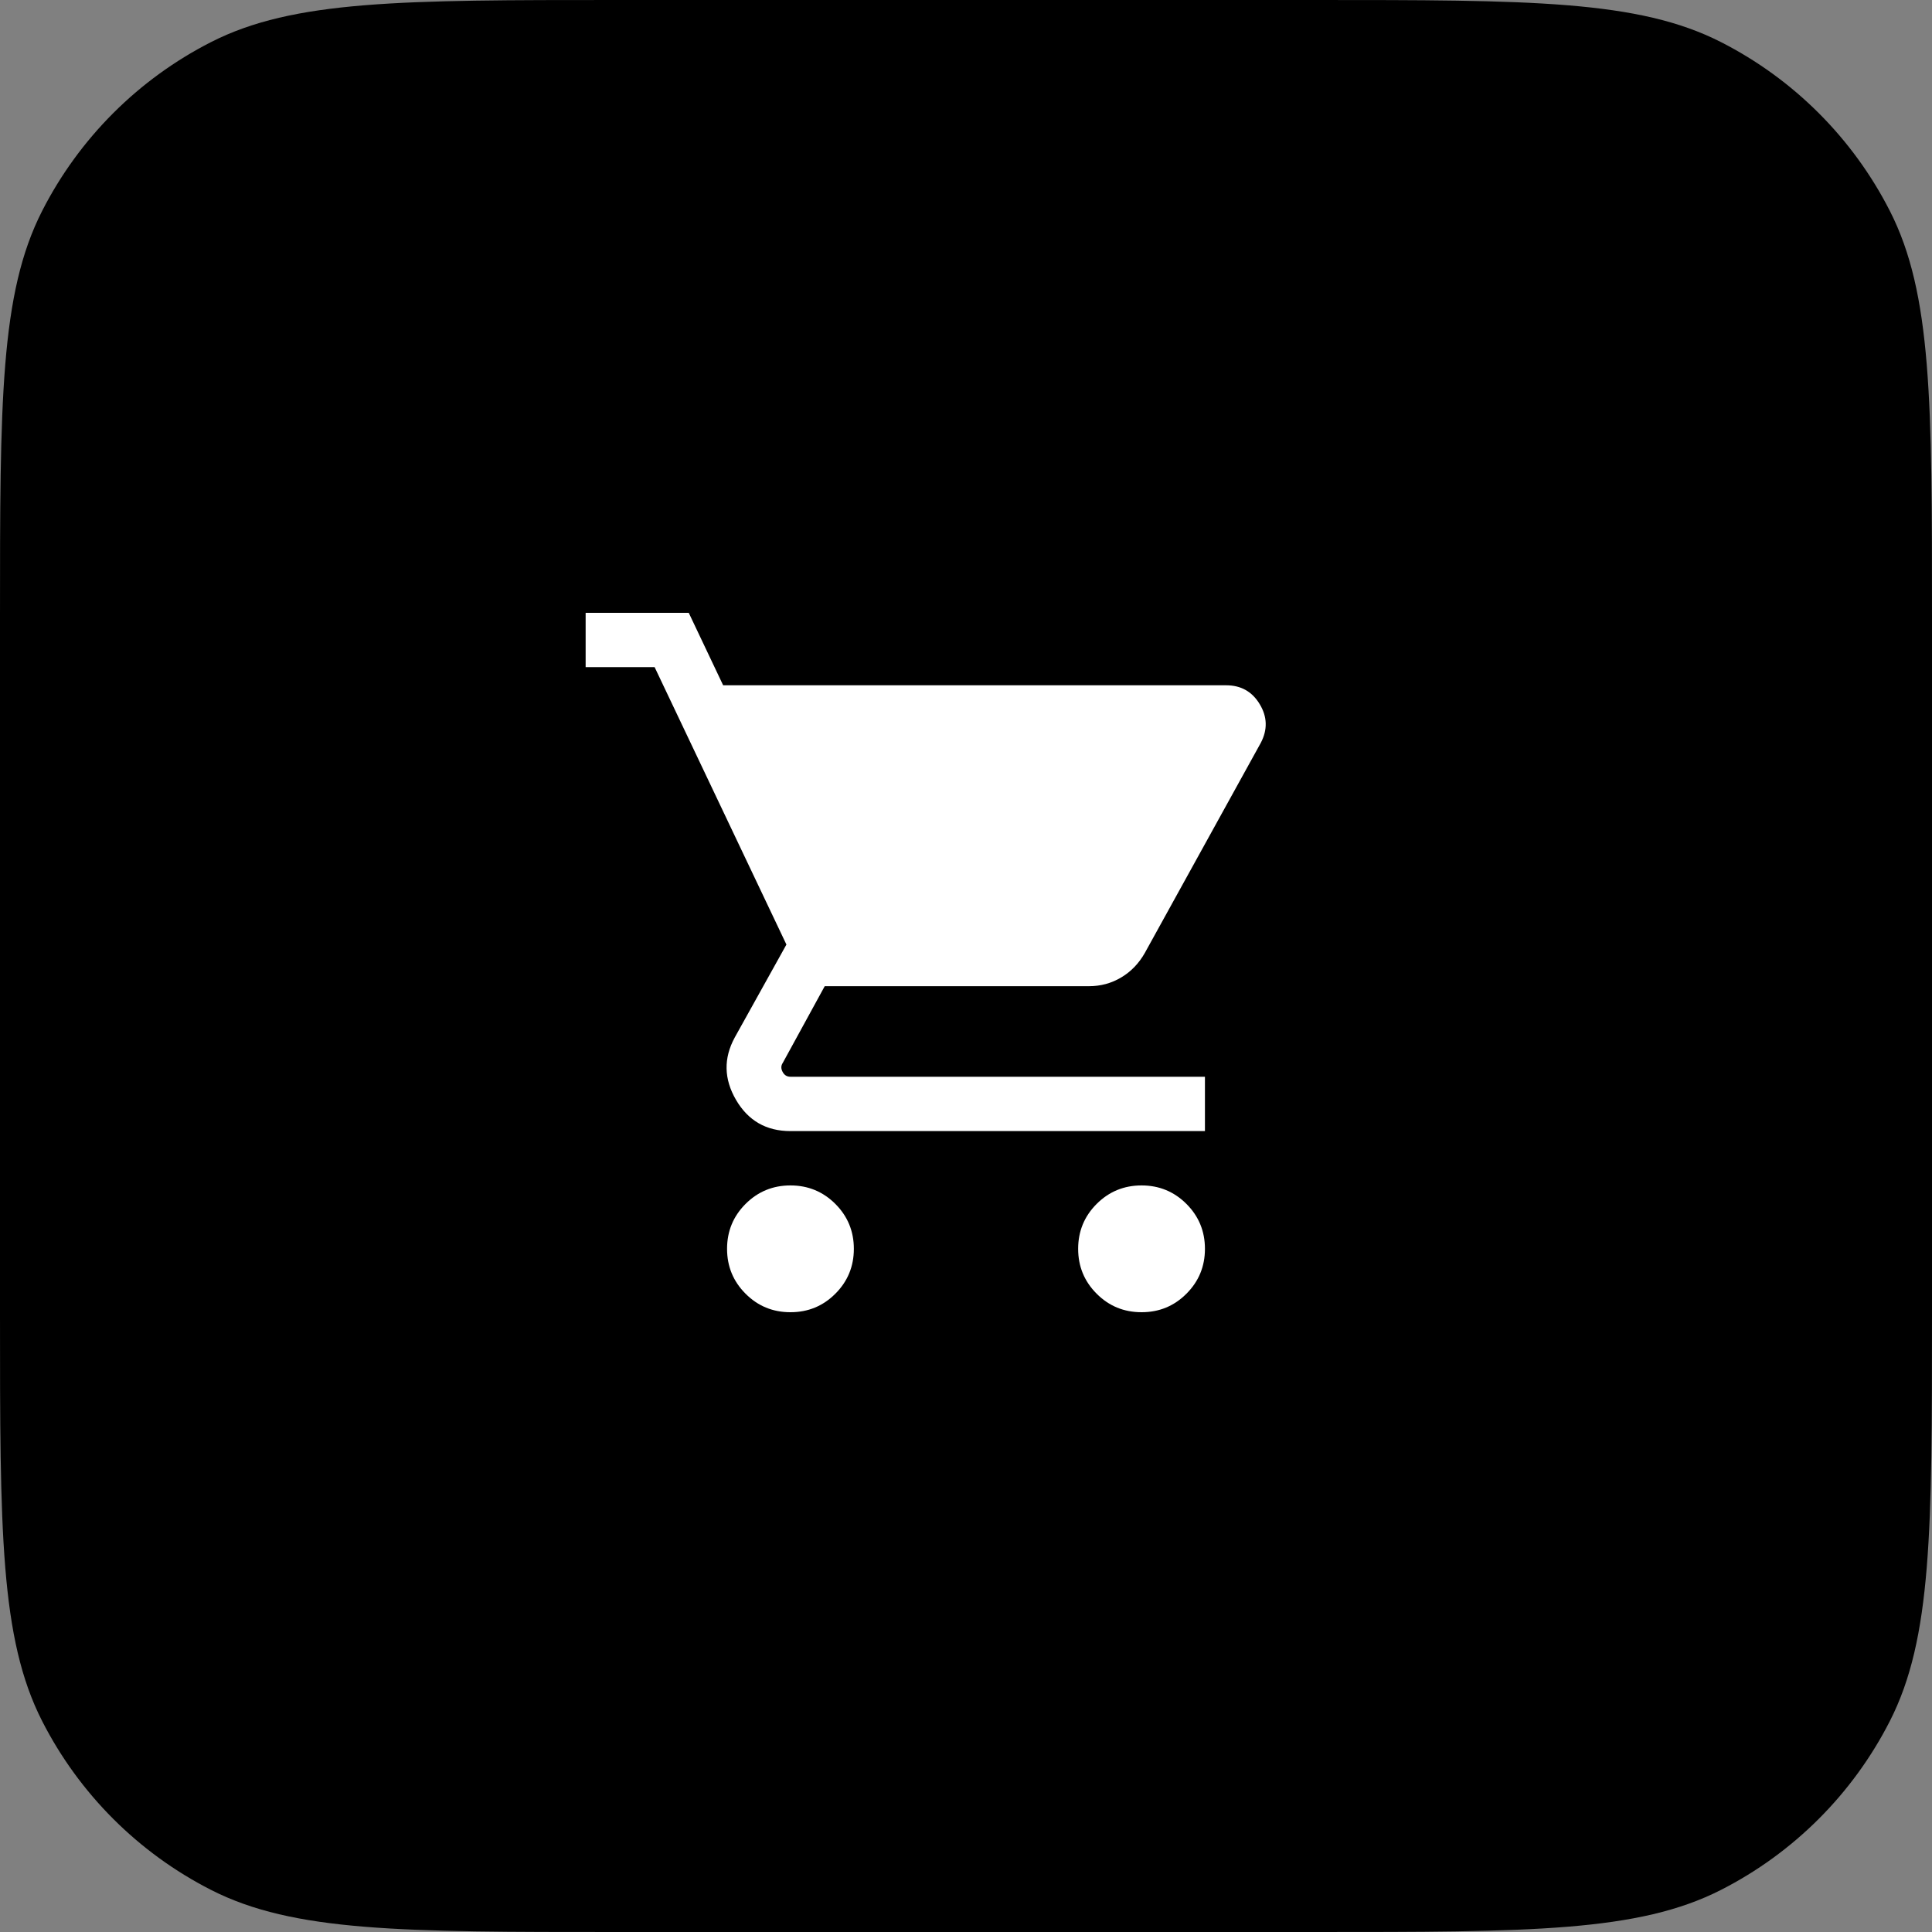 <svg width="40" height="40" viewBox="0 0 40 40" fill="none" xmlns="http://www.w3.org/2000/svg">
<rect x="0" y="0" width="40" height="40" fill="#808080" stroke="none"/>
<path d="M0 12.8C0 8.32 0 6.079 0.872 4.368C1.639 2.863 2.863 1.639 4.368 0.872C6.079 0 8.32 0 12.8 0H27.2C31.68 0 33.921 0 35.632 0.872C37.137 1.639 38.361 2.863 39.128 4.368C40 6.079 40 8.32 40 12.8V27.2C40 31.68 40 33.921 39.128 35.632C38.361 37.137 37.137 38.361 35.632 39.128C33.921 40 31.68 40 27.2 40H12.8C8.32 40 6.079 40 4.368 39.128C2.863 38.361 1.639 37.137 0.872 35.632C0 33.921 0 31.68 0 27.2V12.8Z" fill="black"/>
<path d="M16.365 27.168C16.001 27.168 15.691 27.041 15.436 26.785C15.181 26.53 15.053 26.22 15.053 25.856C15.053 25.491 15.181 25.181 15.436 24.926C15.691 24.671 16.001 24.543 16.365 24.543C16.73 24.543 17.04 24.671 17.295 24.926C17.55 25.181 17.678 25.491 17.678 25.856C17.678 26.22 17.55 26.53 17.295 26.785C17.04 27.041 16.73 27.168 16.365 27.168ZM23.635 27.168C23.27 27.168 22.96 27.041 22.705 26.785C22.45 26.53 22.322 26.22 22.322 25.856C22.322 25.491 22.45 25.181 22.705 24.926C22.96 24.671 23.27 24.543 23.635 24.543C23.999 24.543 24.309 24.671 24.564 24.926C24.819 25.181 24.947 25.491 24.947 25.856C24.947 26.22 24.819 26.53 24.564 26.785C24.309 27.041 23.999 27.168 23.635 27.168ZM14.972 14.188H25.386C25.692 14.188 25.924 14.318 26.081 14.579C26.239 14.84 26.246 15.107 26.104 15.379L23.701 19.732C23.578 19.948 23.415 20.117 23.213 20.237C23.01 20.358 22.788 20.418 22.547 20.418H17.075L16.207 22.005C16.168 22.062 16.167 22.125 16.203 22.192C16.239 22.26 16.293 22.293 16.365 22.293H24.947V23.418H16.365C15.865 23.418 15.49 23.203 15.238 22.771C14.987 22.34 14.978 21.91 15.212 21.48L16.282 19.556L13.553 13.812H12.125V12.688H14.26L14.972 14.188Z" fill="white"/>
</svg>
